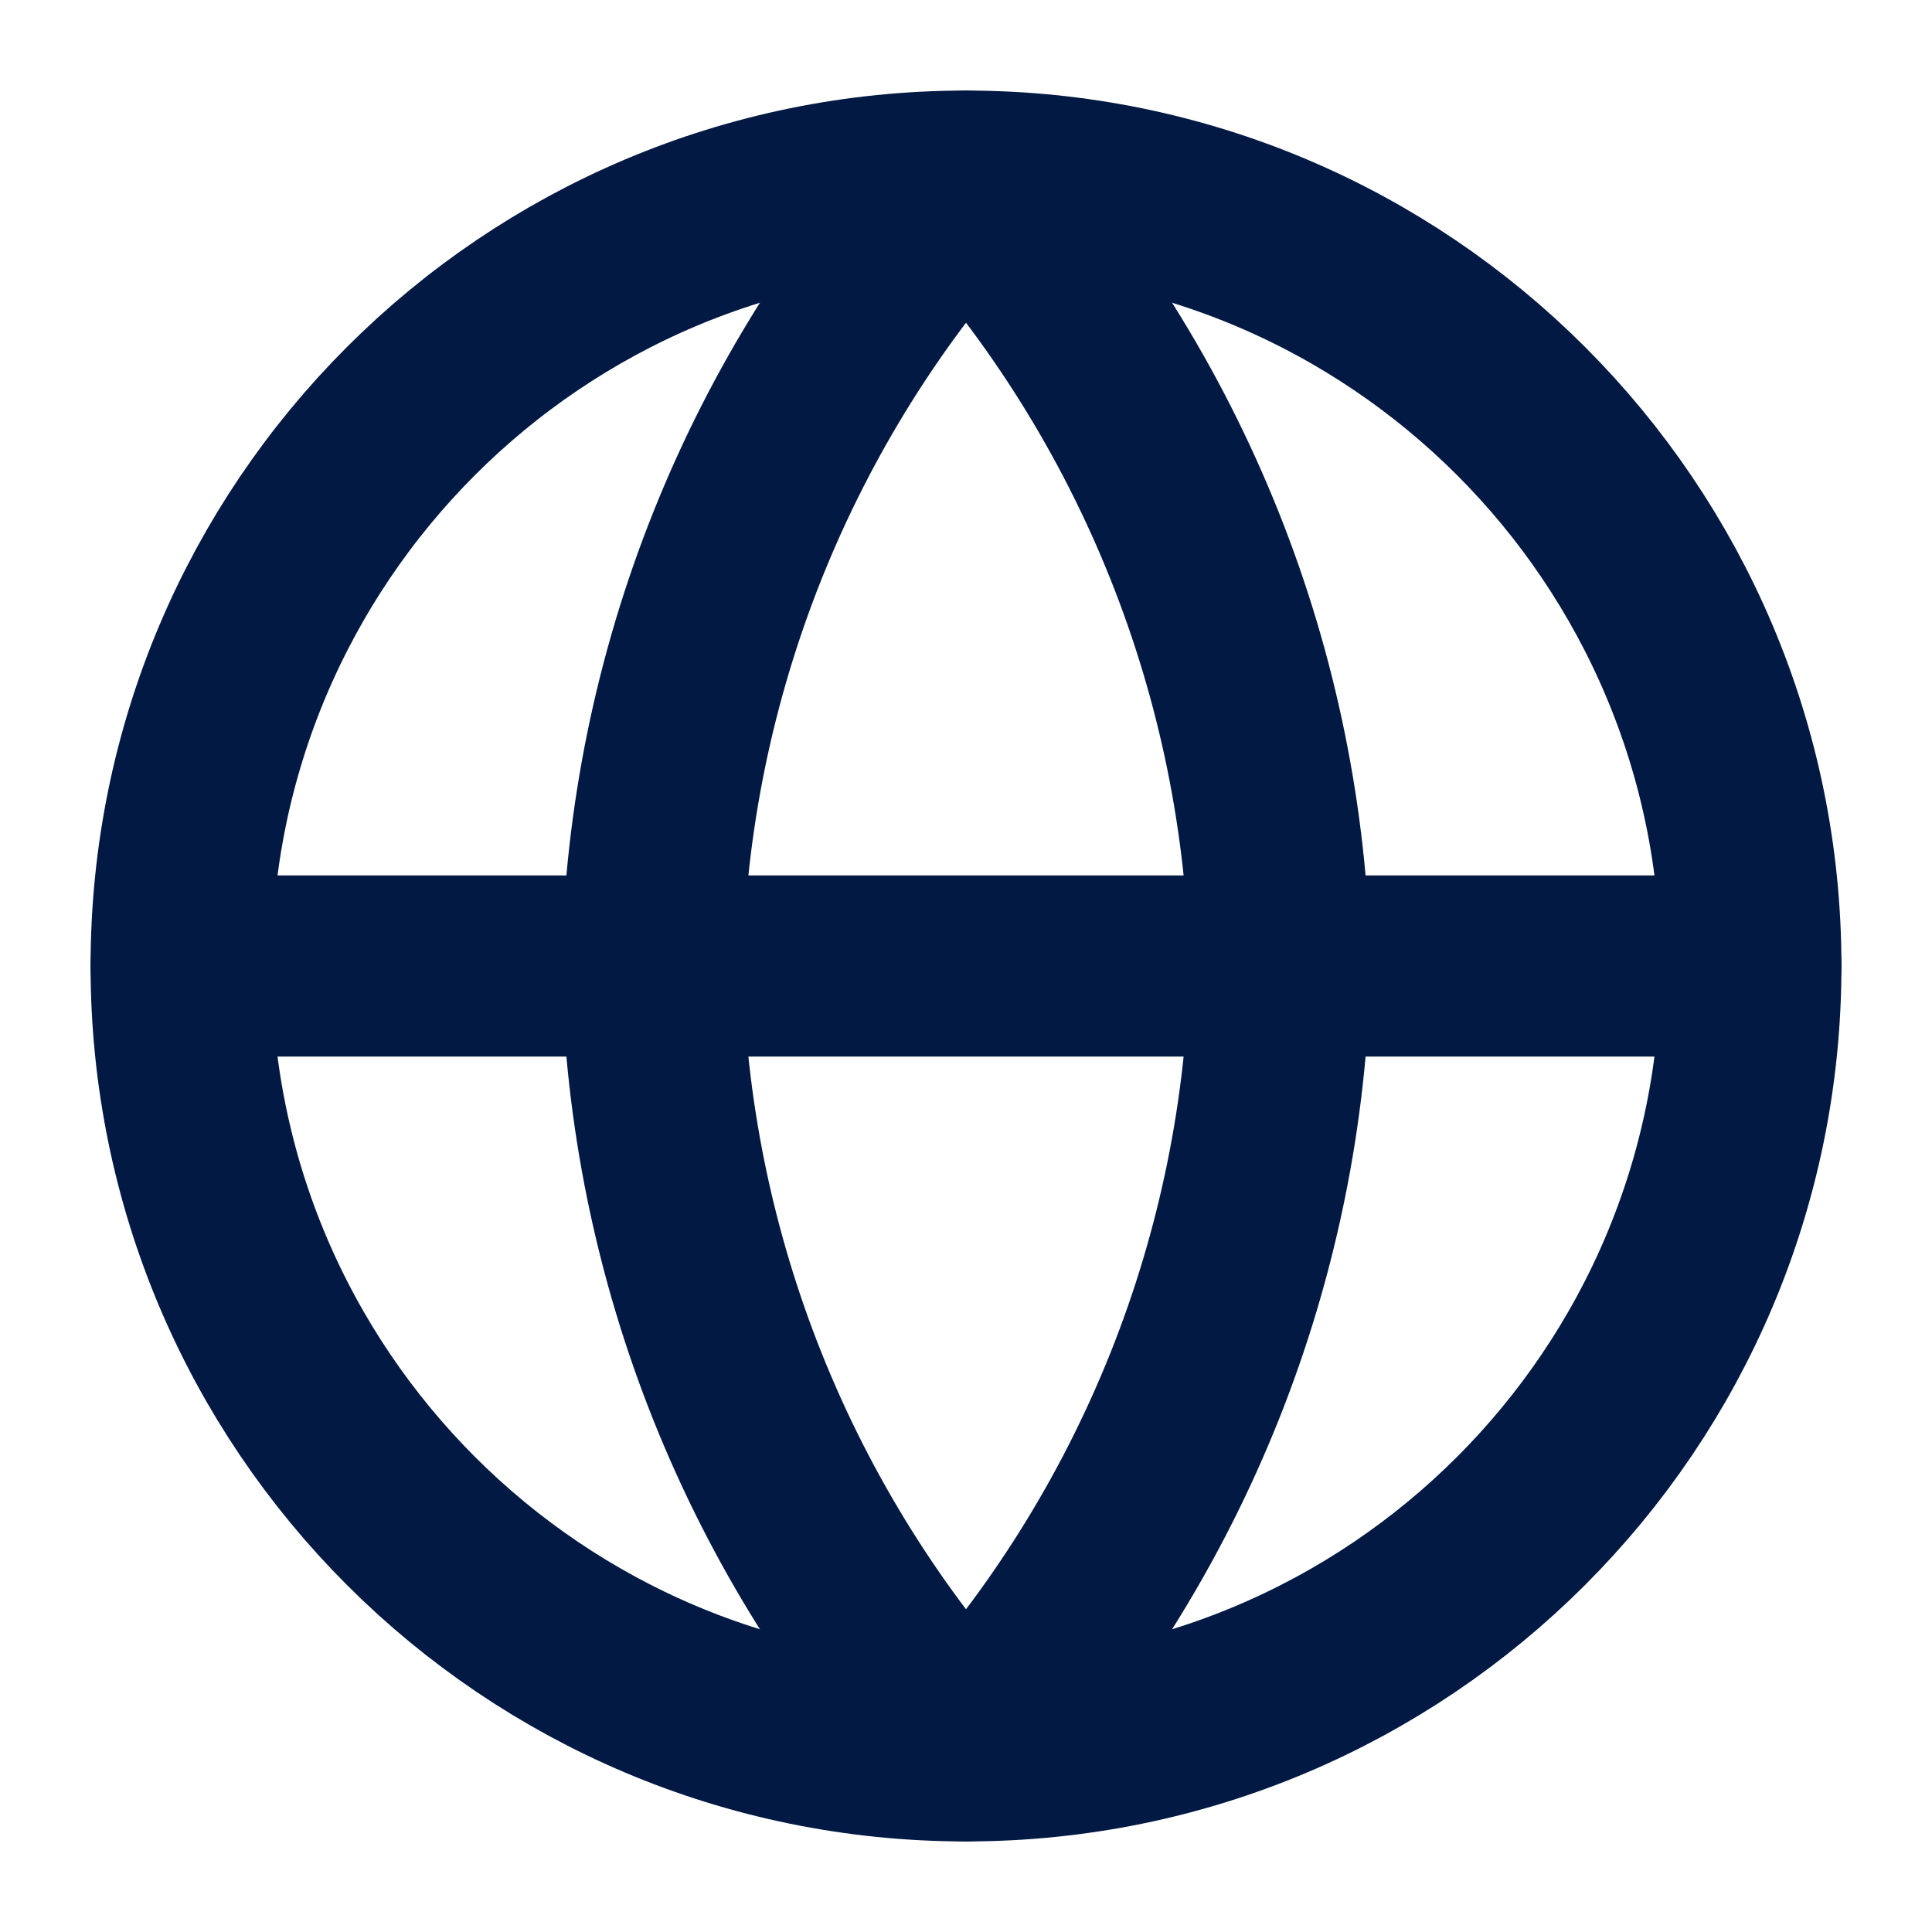<svg width="16" height="16" viewBox="0 0 16 16" fill="none" xmlns="http://www.w3.org/2000/svg">
<path fill-rule="evenodd" clip-rule="evenodd" d="M8 14.5C11.59 14.5 14.5 11.59 14.5 8C14.5 4.41 11.59 1.5 8 1.5C4.41 1.5 1.5 4.41 1.5 8C1.5 11.59 4.41 14.5 8 14.5Z" stroke="#021943" stroke-width="1.5" stroke-linecap="round" stroke-linejoin="round"/>
<path d="M1.5 8H14.5" stroke="#021943" stroke-width="1.5" stroke-linecap="round" stroke-linejoin="round"/>
<path fill-rule="evenodd" clip-rule="evenodd" d="M8 1.5C9.626 3.28 10.55 5.59 10.6 8C10.55 10.41 9.626 12.72 8 14.5C6.374 12.72 5.45 10.41 5.4 8C5.45 5.59 6.374 3.28 8 1.5V1.5Z" stroke="#021943" stroke-width="1.5" stroke-linecap="round" stroke-linejoin="round"/>
</svg>
